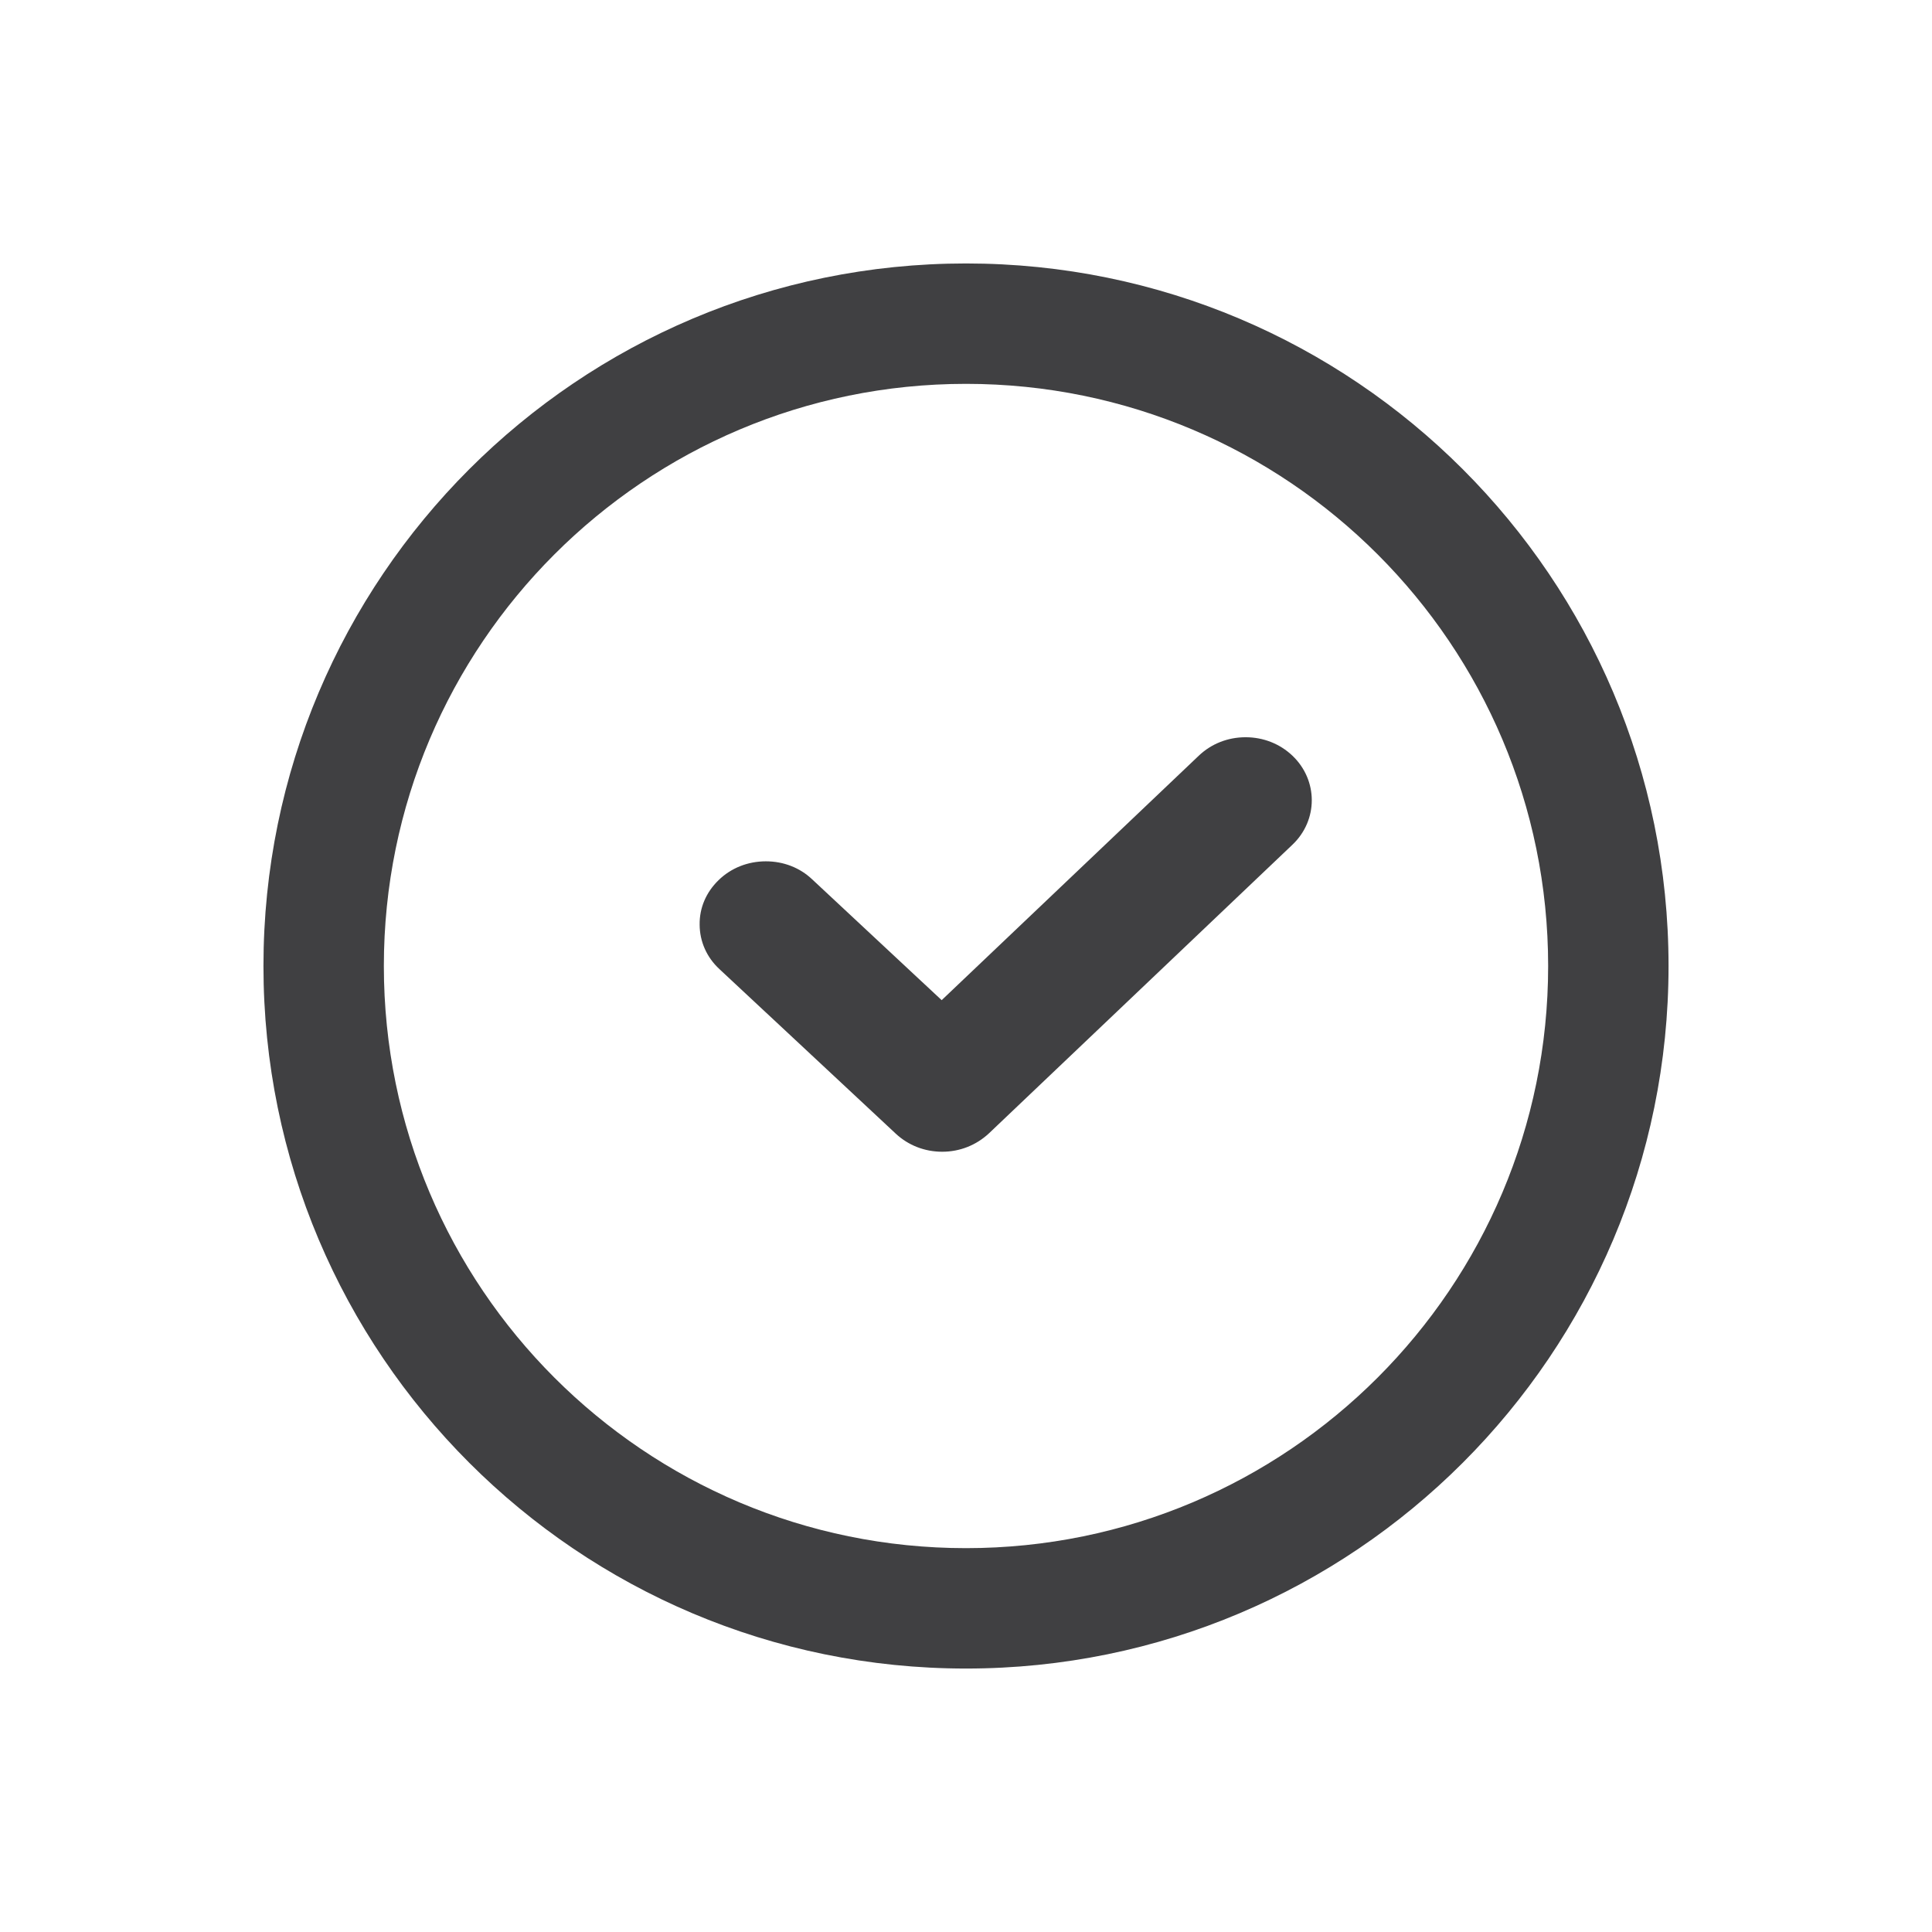 <svg xmlns="http://www.w3.org/2000/svg" width="22" height="22" viewBox="0 0 22 22">
    <g fill="none" fill-rule="evenodd">
        <g fill="#404042">
            <path d="M11 3c4.418 0 8 3.582 8 8s-3.582 8-8 8-8-3.582-8-8 3.582-8 8-8zm0 1.371C7.34 4.371 4.371 7.34 4.371 11c0 3.66 2.968 6.629 6.629 6.629 3.66 0 6.629-2.968 6.629-6.629 0-3.66-2.968-6.629-6.629-6.629zm3.184 4.024c.202 0 .391.075.533.21.294.28.294.735 0 1.014l-3.454 3.285c-.146.137-.334.211-.534.211s-.386-.073-.529-.206l-2.008-1.874c-.144-.133-.224-.313-.225-.505-.003-.192.074-.37.215-.507.142-.139.334-.215.539-.215.2 0 .387.072.527.205l1.475 1.376 2.928-2.784c.142-.135.33-.21.533-.21z"/>
        </g>
    </g>
</svg>
